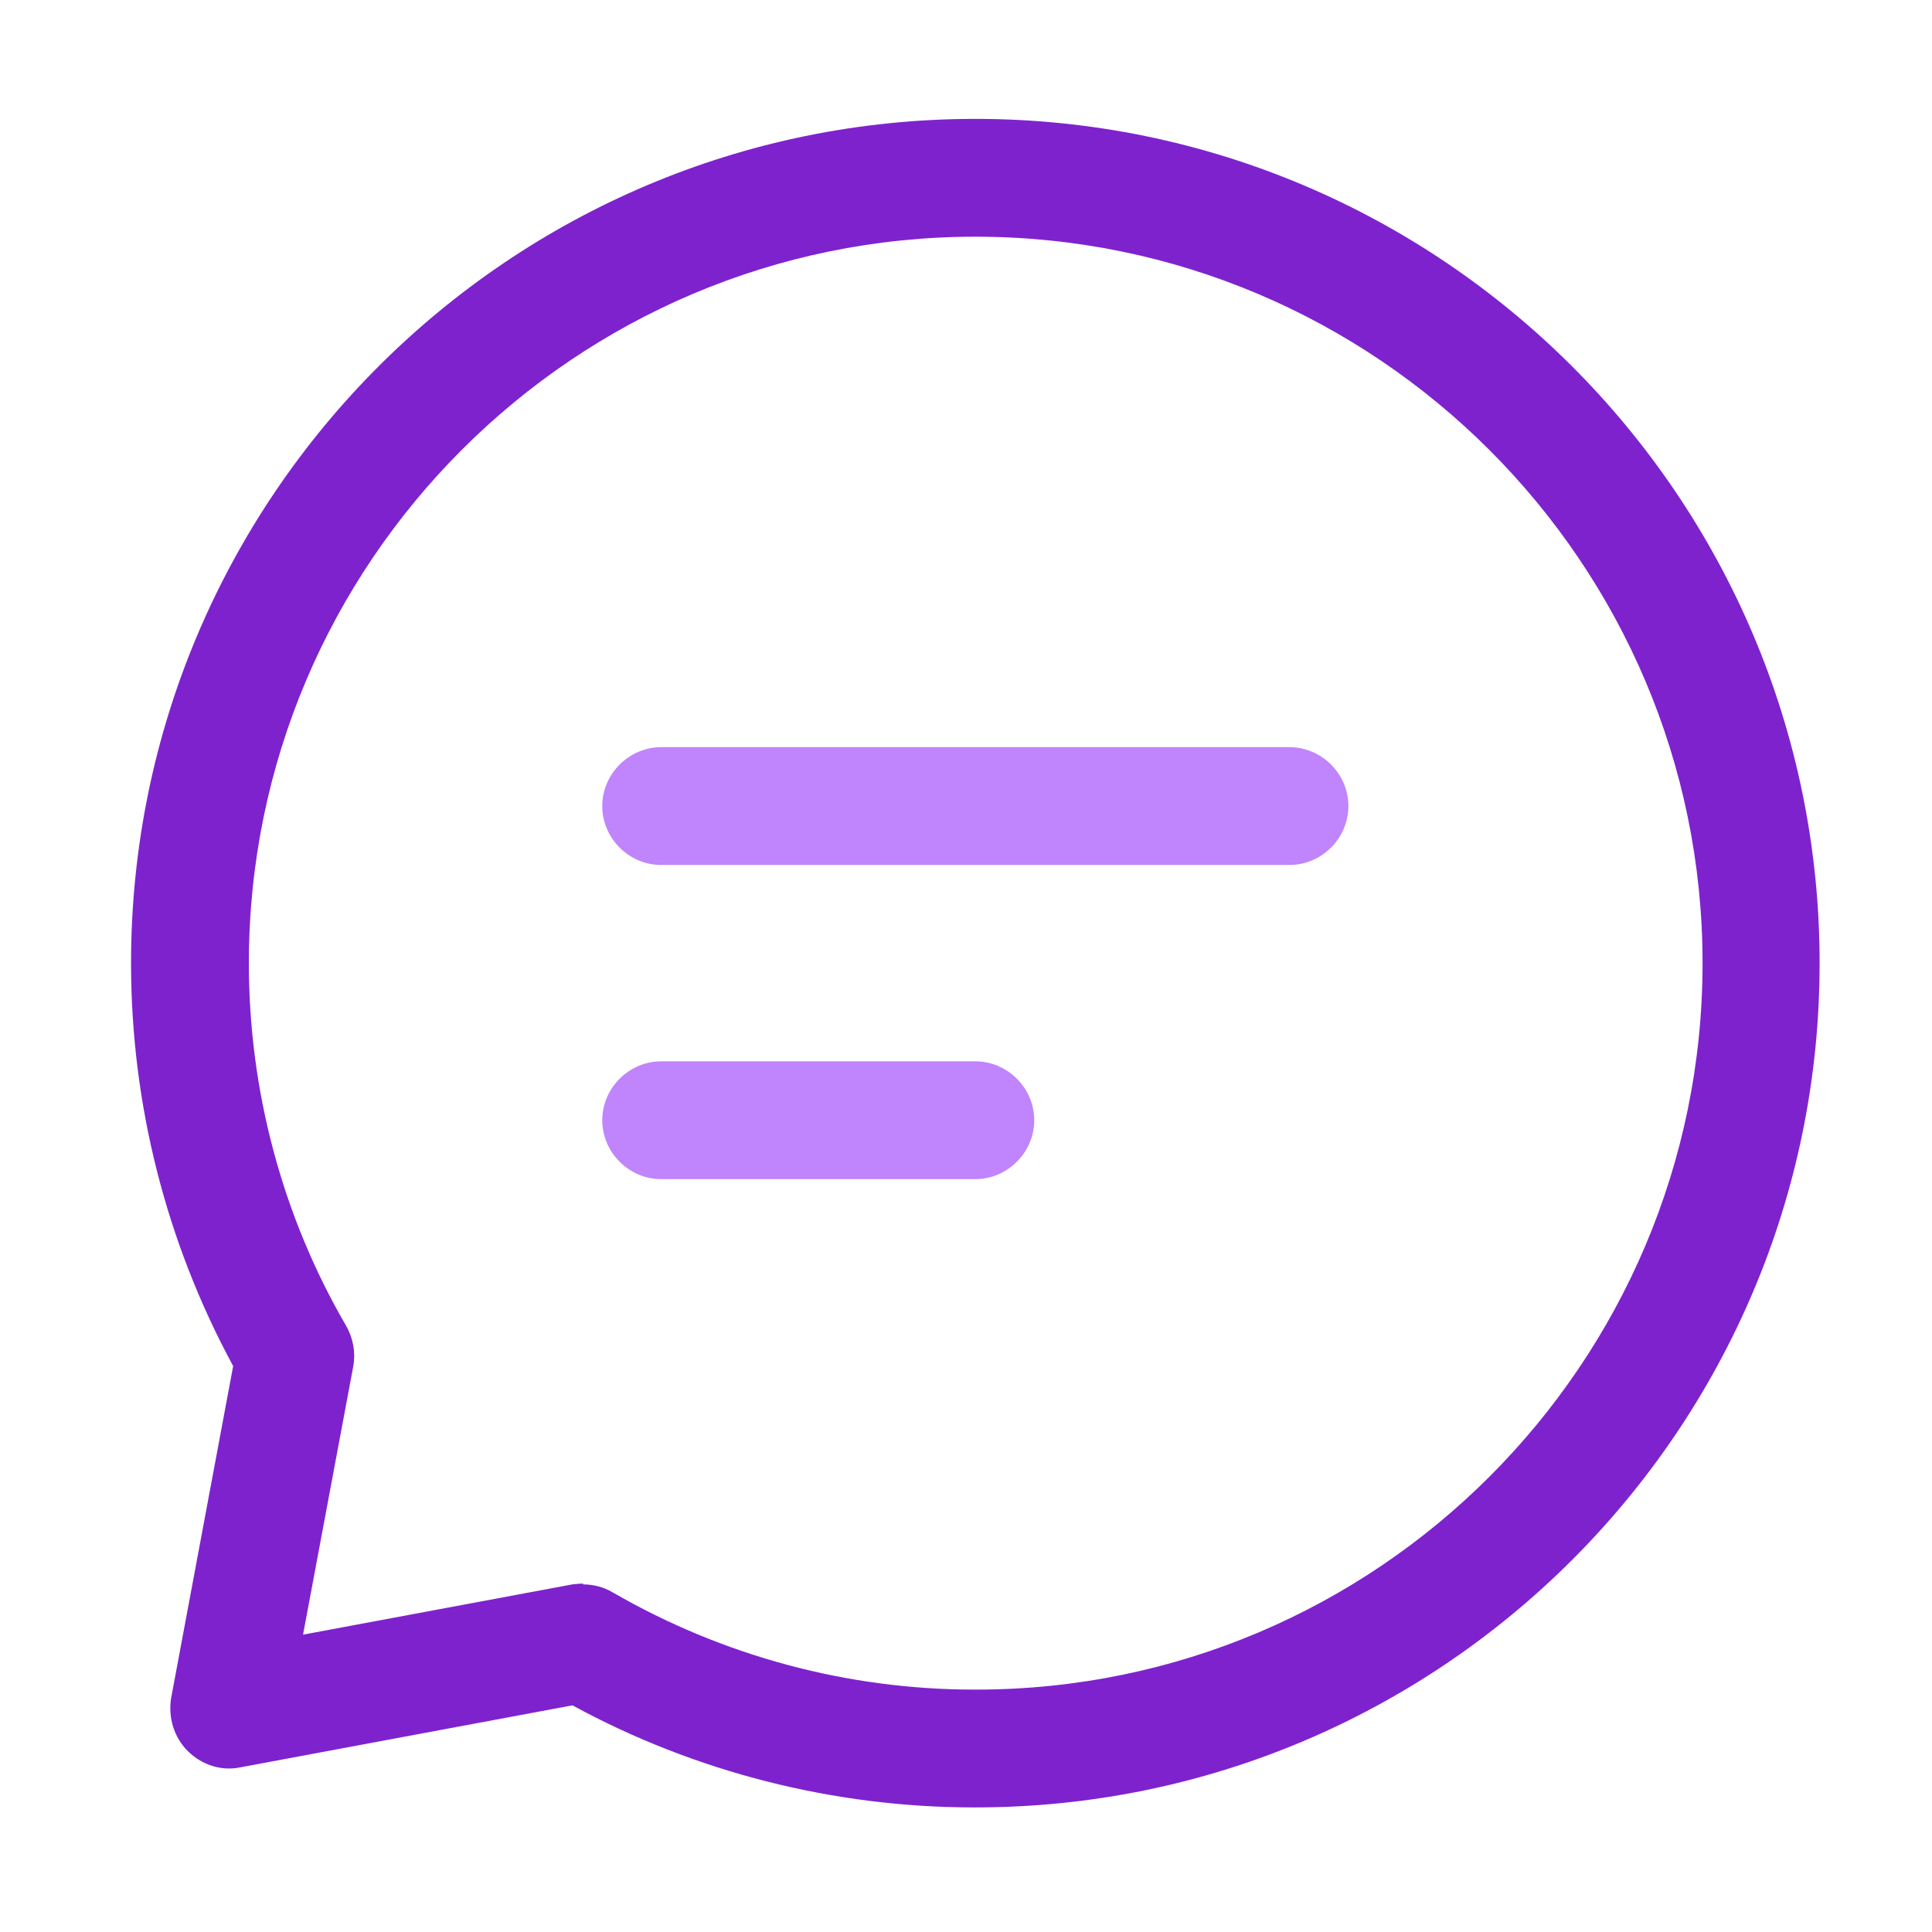 <svg width="41" height="41" viewBox="0 0 41 41" fill="none" xmlns="http://www.w3.org/2000/svg">
<g id="chat-lines">
<path id="Vector" d="M20.665 38.356C17.698 38.356 14.748 37.606 12.148 36.19L5.098 37.506C4.698 37.59 4.281 37.456 3.981 37.156C3.698 36.873 3.565 36.456 3.631 36.04L4.948 28.99C3.531 26.373 2.781 23.44 2.781 20.44C2.781 10.556 10.815 2.523 20.698 2.523C30.581 2.523 38.615 10.556 38.615 20.44C38.615 30.323 30.581 38.356 20.698 38.356H20.665ZM12.365 33.623C12.581 33.623 12.798 33.673 12.998 33.79C15.331 35.14 17.981 35.856 20.681 35.856C20.681 35.856 20.698 35.856 20.715 35.856C29.215 35.856 36.131 28.94 36.131 20.44C36.131 11.94 29.198 5.023 20.698 5.023C12.198 5.023 5.281 11.94 5.281 20.44C5.281 23.156 5.998 25.823 7.348 28.14C7.498 28.406 7.548 28.706 7.498 28.99L6.431 34.69L12.148 33.623C12.148 33.623 12.298 33.606 12.381 33.606L12.365 33.623Z" fill="#7E22CE"/>
<path id="Vector_2" d="M20.698 25.023H14.031C13.348 25.023 12.781 24.456 12.781 23.773C12.781 23.09 13.348 22.523 14.031 22.523H20.698C21.381 22.523 21.948 23.09 21.948 23.773C21.948 24.456 21.381 25.023 20.698 25.023Z" fill="#C084FC"/>
<path id="Vector_3" d="M27.365 18.356H14.031C13.348 18.356 12.781 17.79 12.781 17.106C12.781 16.423 13.348 15.856 14.031 15.856H27.365C28.048 15.856 28.615 16.423 28.615 17.106C28.615 17.79 28.048 18.356 27.365 18.356Z" fill="#C084FC"/>
</g>
</svg>
